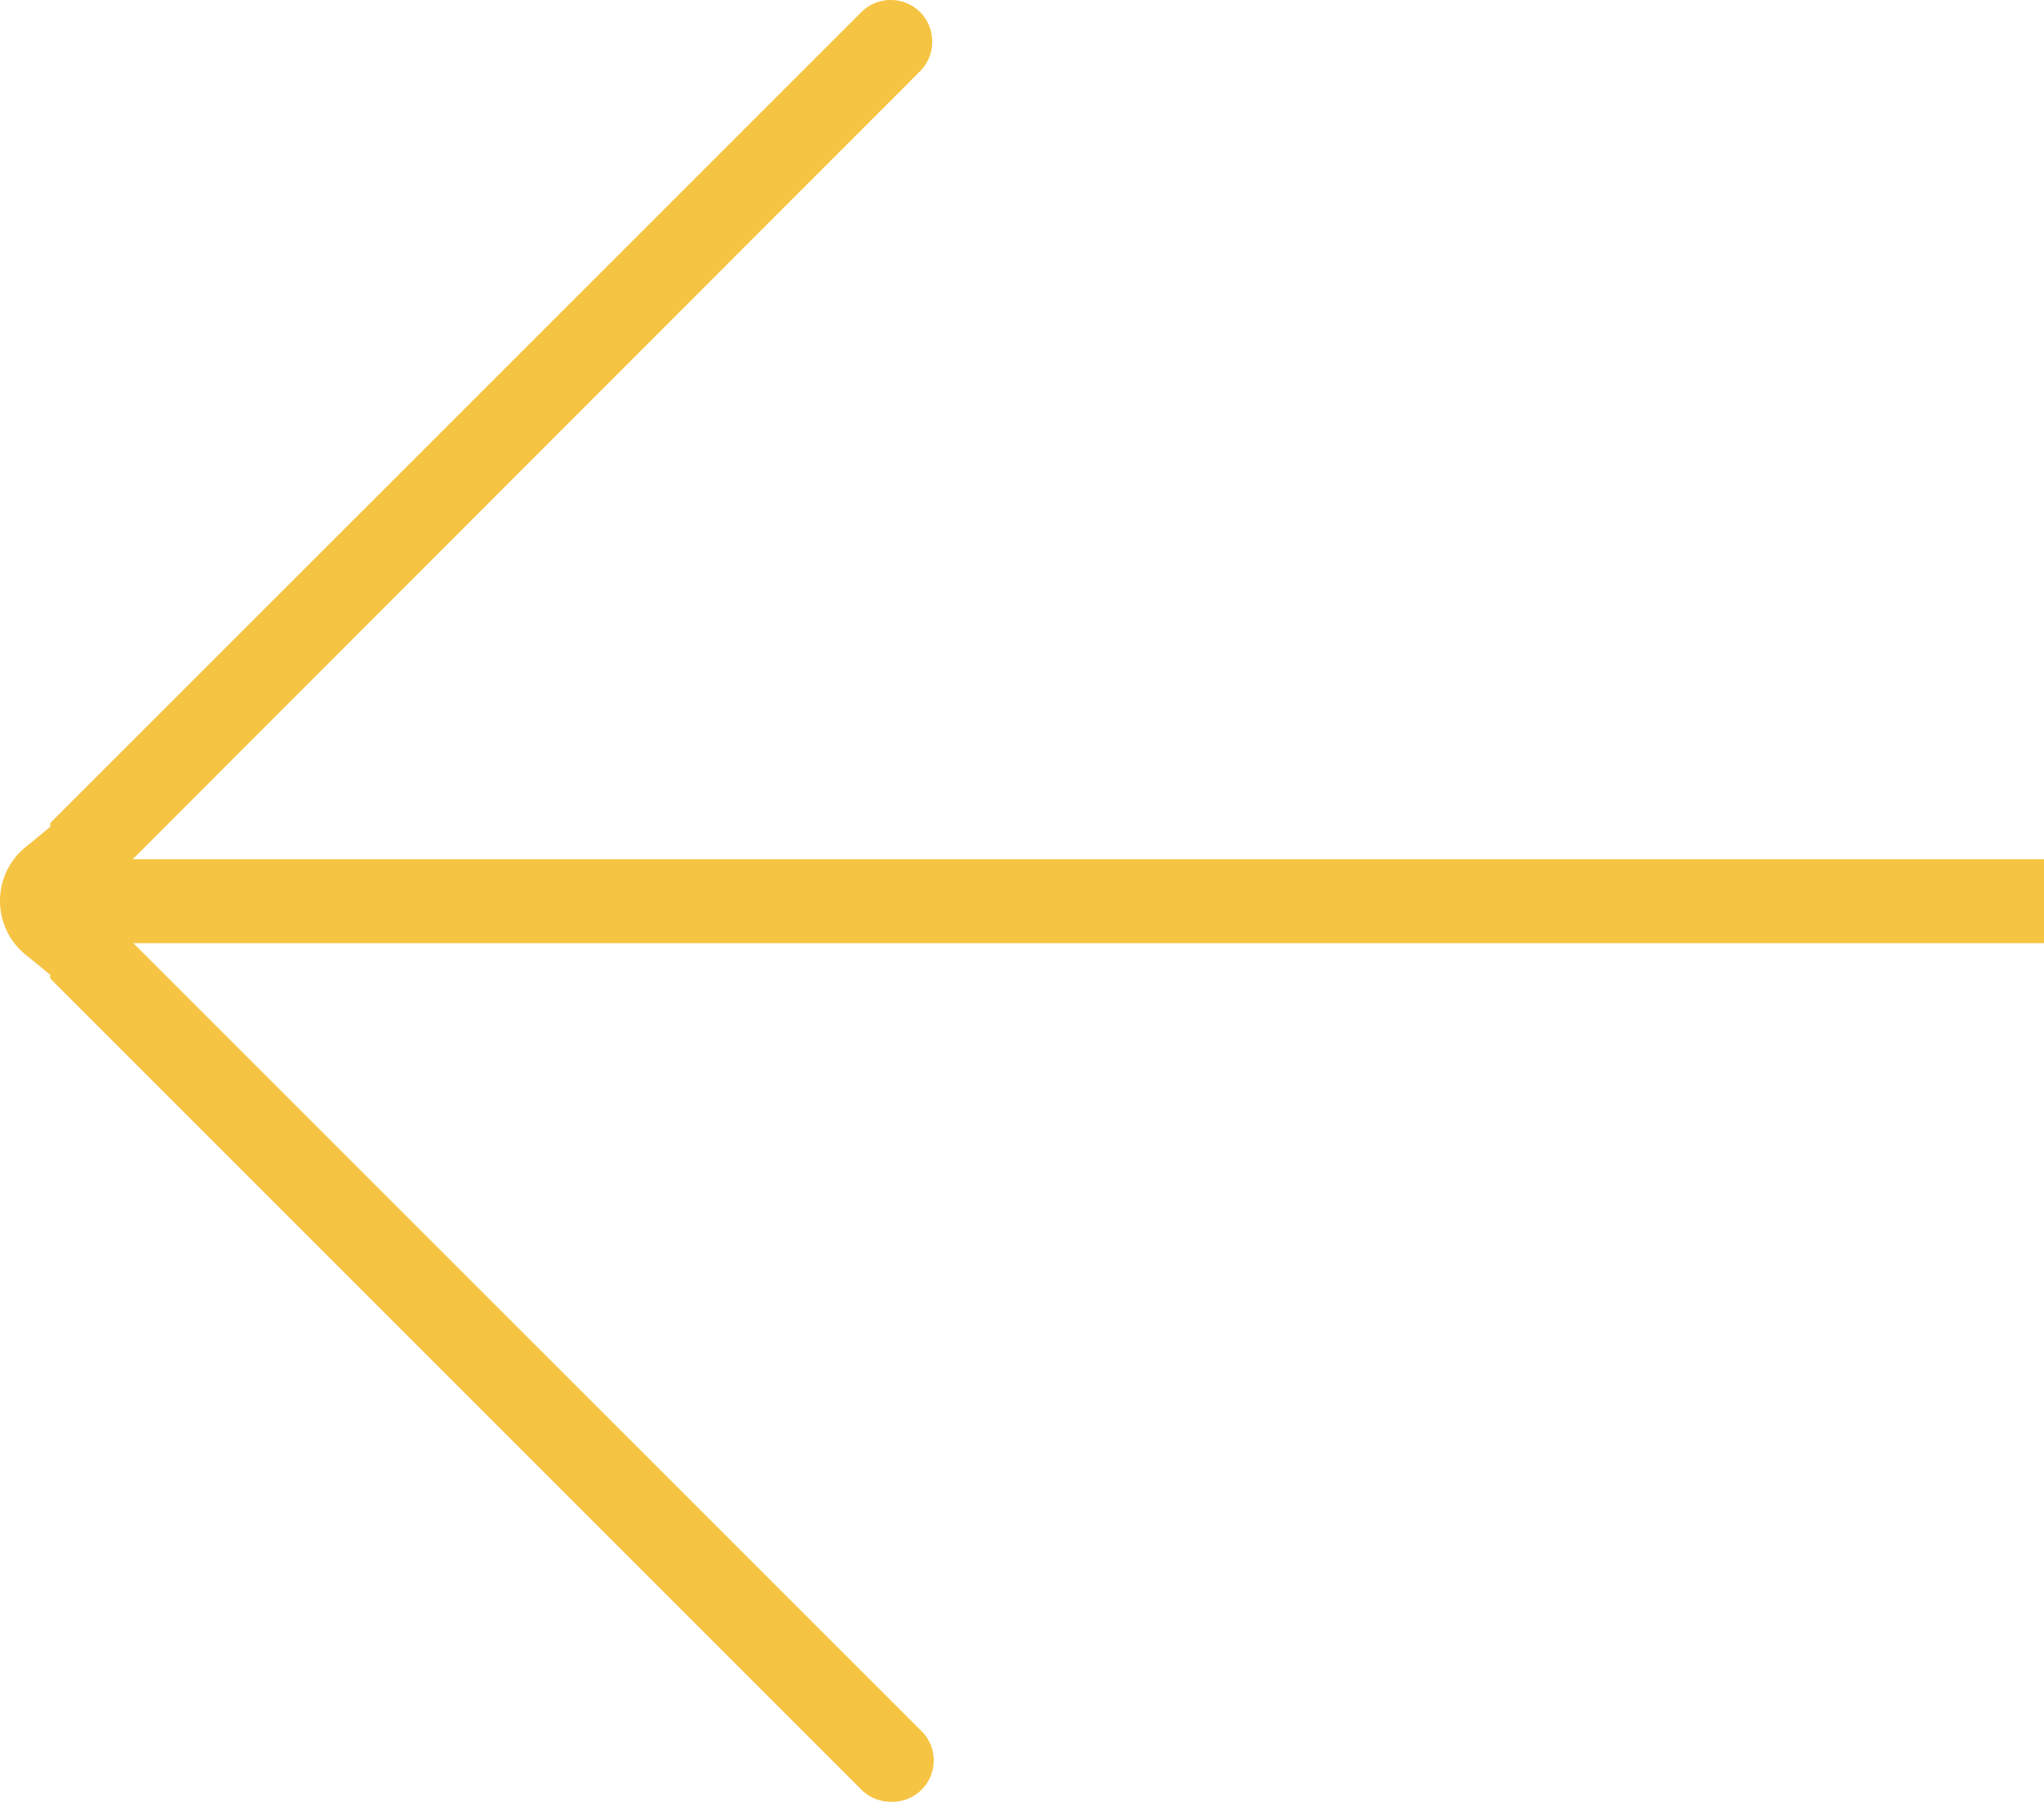 <svg xmlns="http://www.w3.org/2000/svg" viewBox="0 0 98.89 87.17"><defs><style>.cls-1{fill:#f6c443;}</style></defs><title>arr-l-yllw</title><g id="Layer_2" data-name="Layer 2"><g id="Layer_1-2" data-name="Layer 1"><path class="cls-1" d="M43.1,0a2,2,0,0,1,2,2,2,2,0,0,1-.58,1.44L6.42,41.57H98.89v4.06H6.45L44.54,83.71a2,2,0,0,1-1.44,3.46,2,2,0,0,1-1.43-.59L2.43,47.34v-.18L1.38,46.3a3.36,3.36,0,0,1,0-5.43L2.43,40v-.18L41.67.59A2,2,0,0,1,43.1,0Z"/></g></g></svg>